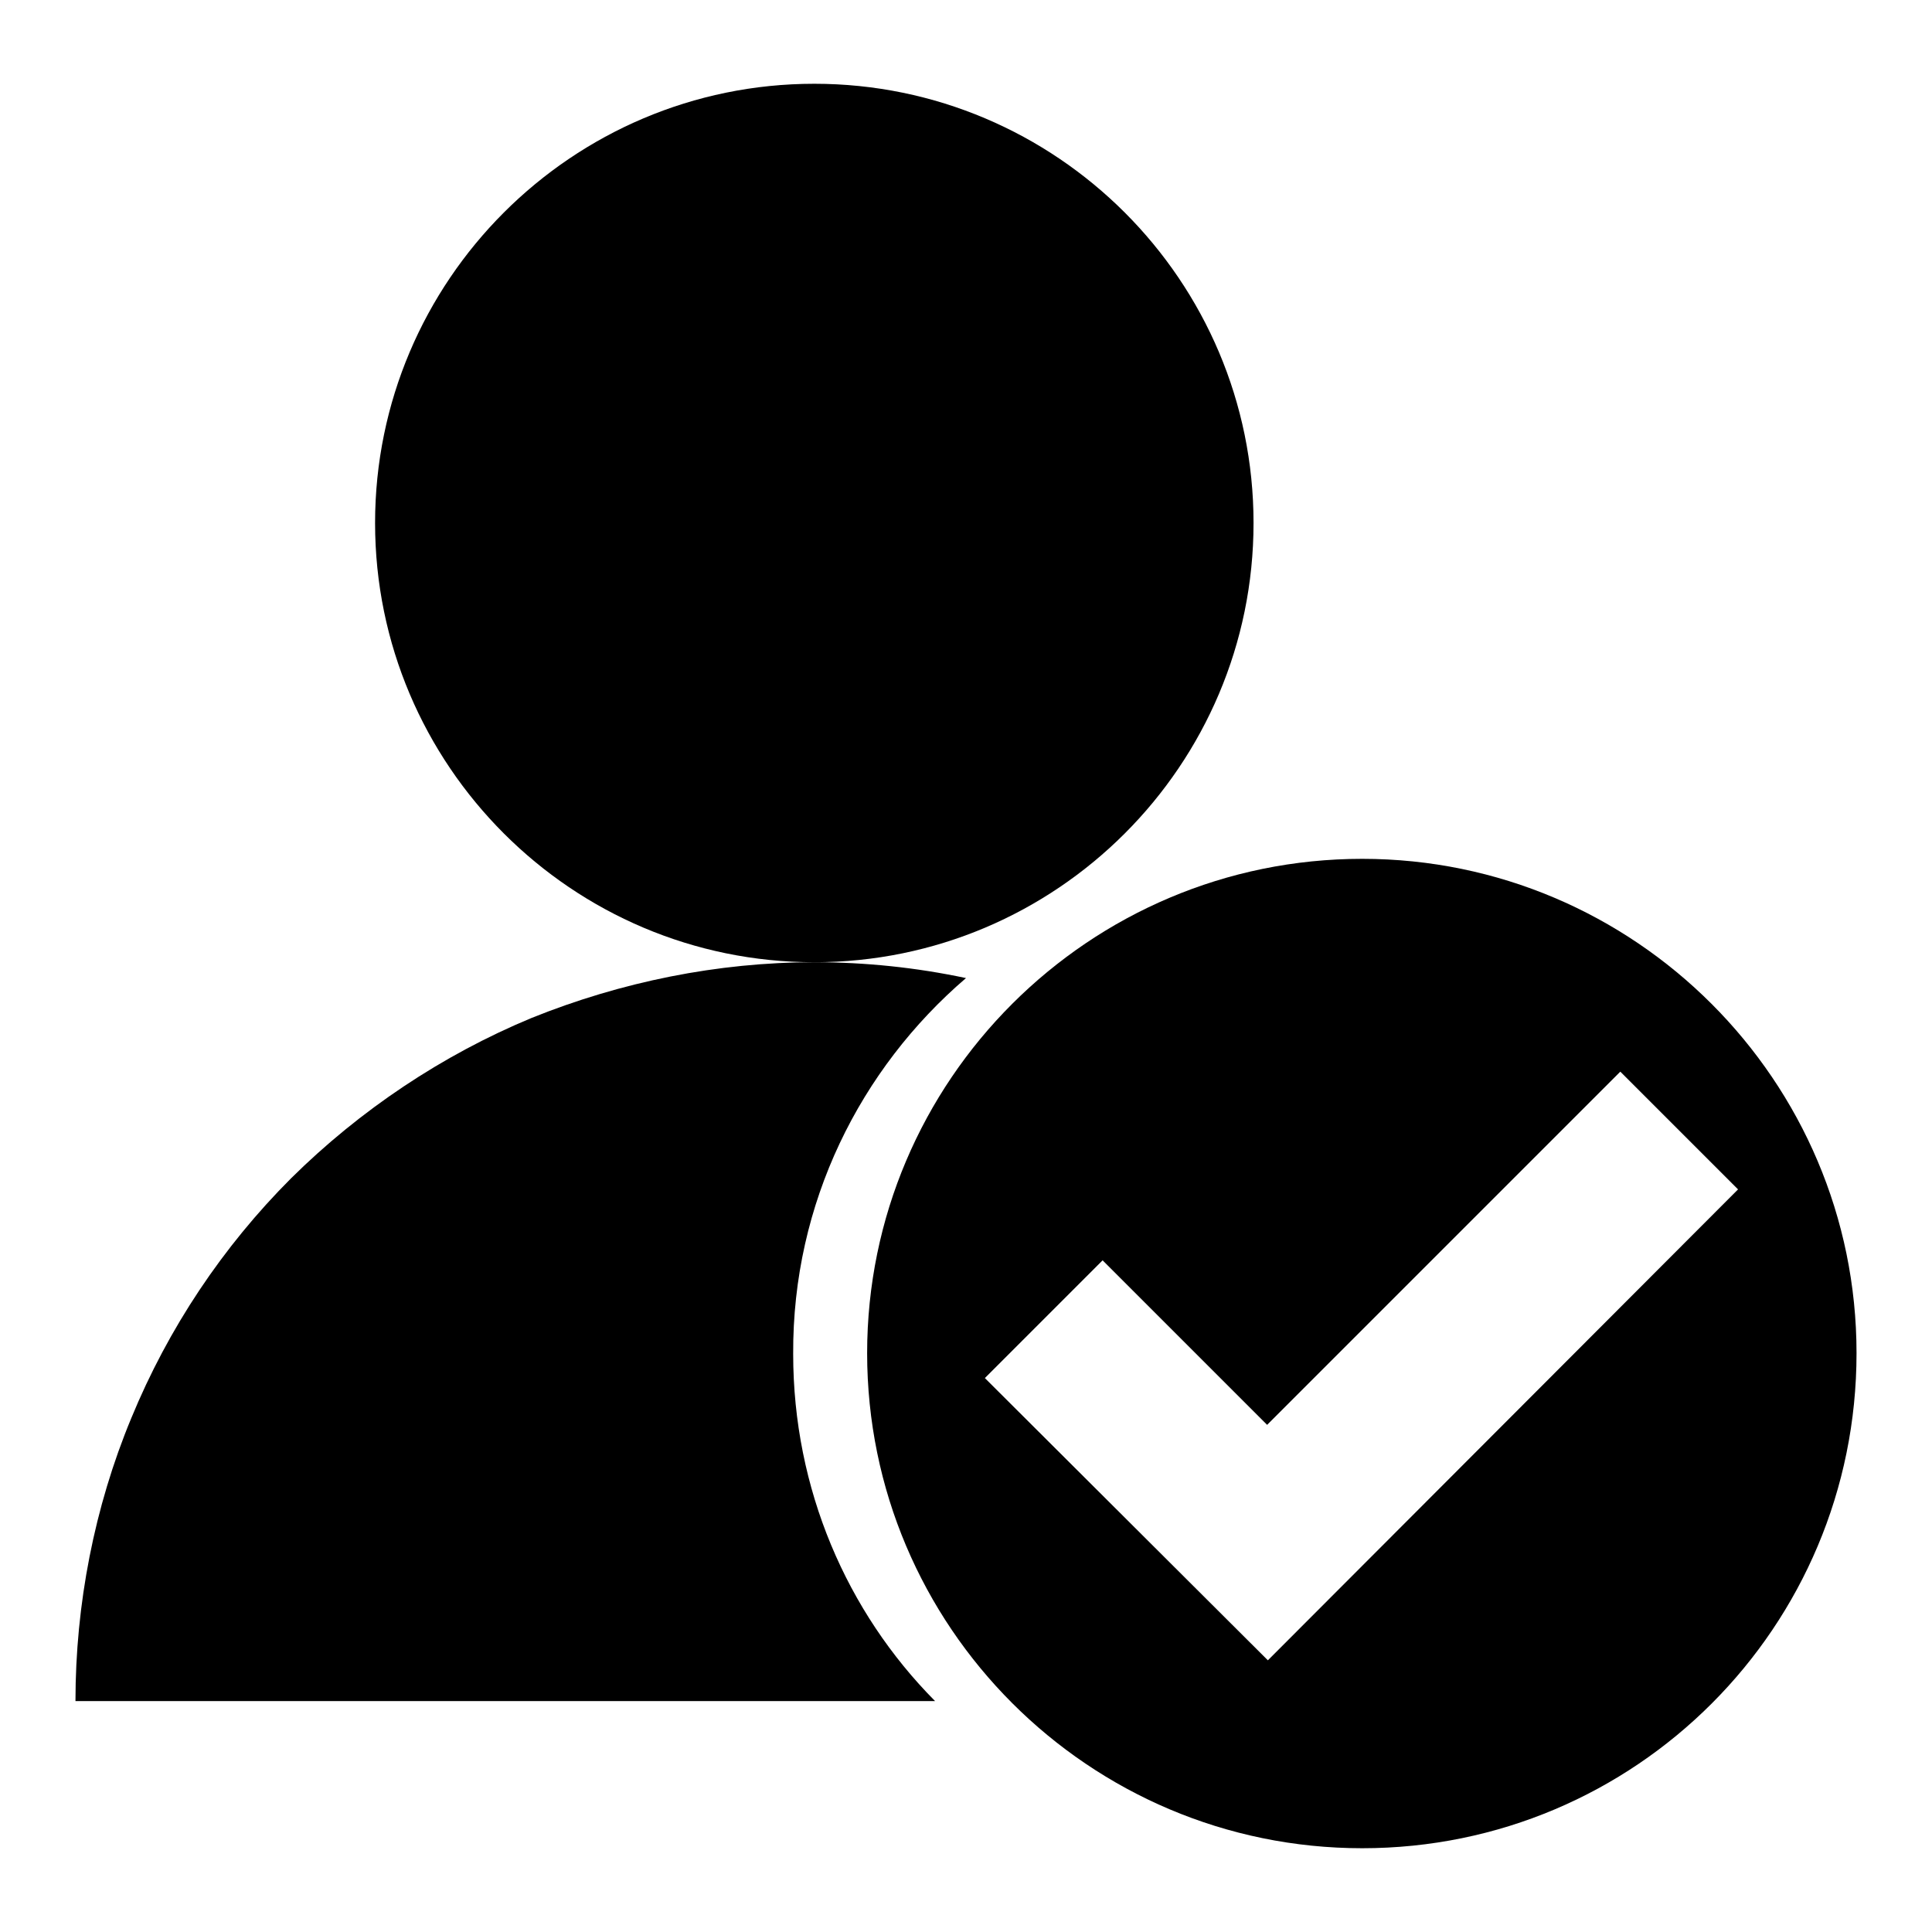 <?xml version="1.0" encoding="utf-8"?>
<!-- Svg Vector Icons : http://www.onlinewebfonts.com/icon -->
<!DOCTYPE svg PUBLIC "-//W3C//DTD SVG 1.1//EN" "http://www.w3.org/Graphics/SVG/1.1/DTD/svg11.dtd">
<svg version="1.1" xmlns="http://www.w3.org/2000/svg" xmlns:xlink="http://www.w3.org/1999/xlink" x="0px" y="0px" viewBox="0 0 256 256" enable-background="new 0 0 256 256" xml:space="preserve">
<g><g><path fill="#000000" d="M49.7,69.3c0,32.1,26.1,58.2,58.2,58.2c32.1,0,58.2-26.1,58.2-58.2S140,11.1,107.9,11.1C75.8,11.1,49.7,37.2,49.7,69.3L49.7,69.3z"/><path fill="#000000" d="M128,129.6c-6.6-1.4-13.3-2.1-20.1-2.1c-12.8,0-25.6,2.6-37.5,7.4c-11.8,4.9-22.7,12.2-31.8,21.2c-9.1,9.1-16.3,19.9-21.2,31.8c-4.9,11.8-7.4,24.7-7.4,37.5h113.9c-11.7-11.8-18.8-28.1-18.8-46C105,159.4,114,141.6,128,129.6z"/><path fill="#000000" d="M180.5,113.8c-36.2,0-65.6,29.4-65.6,65.5c0,36.2,29.4,65.6,65.6,65.6c36.2,0,65.5-29.3,65.5-65.6C246,143.2,216.6,113.8,180.5,113.8z M168,220l-37.5-37.4l15.6-15.6l21.8,21.8l46.8-46.8l15.6,15.6"/></g></g>
</svg>